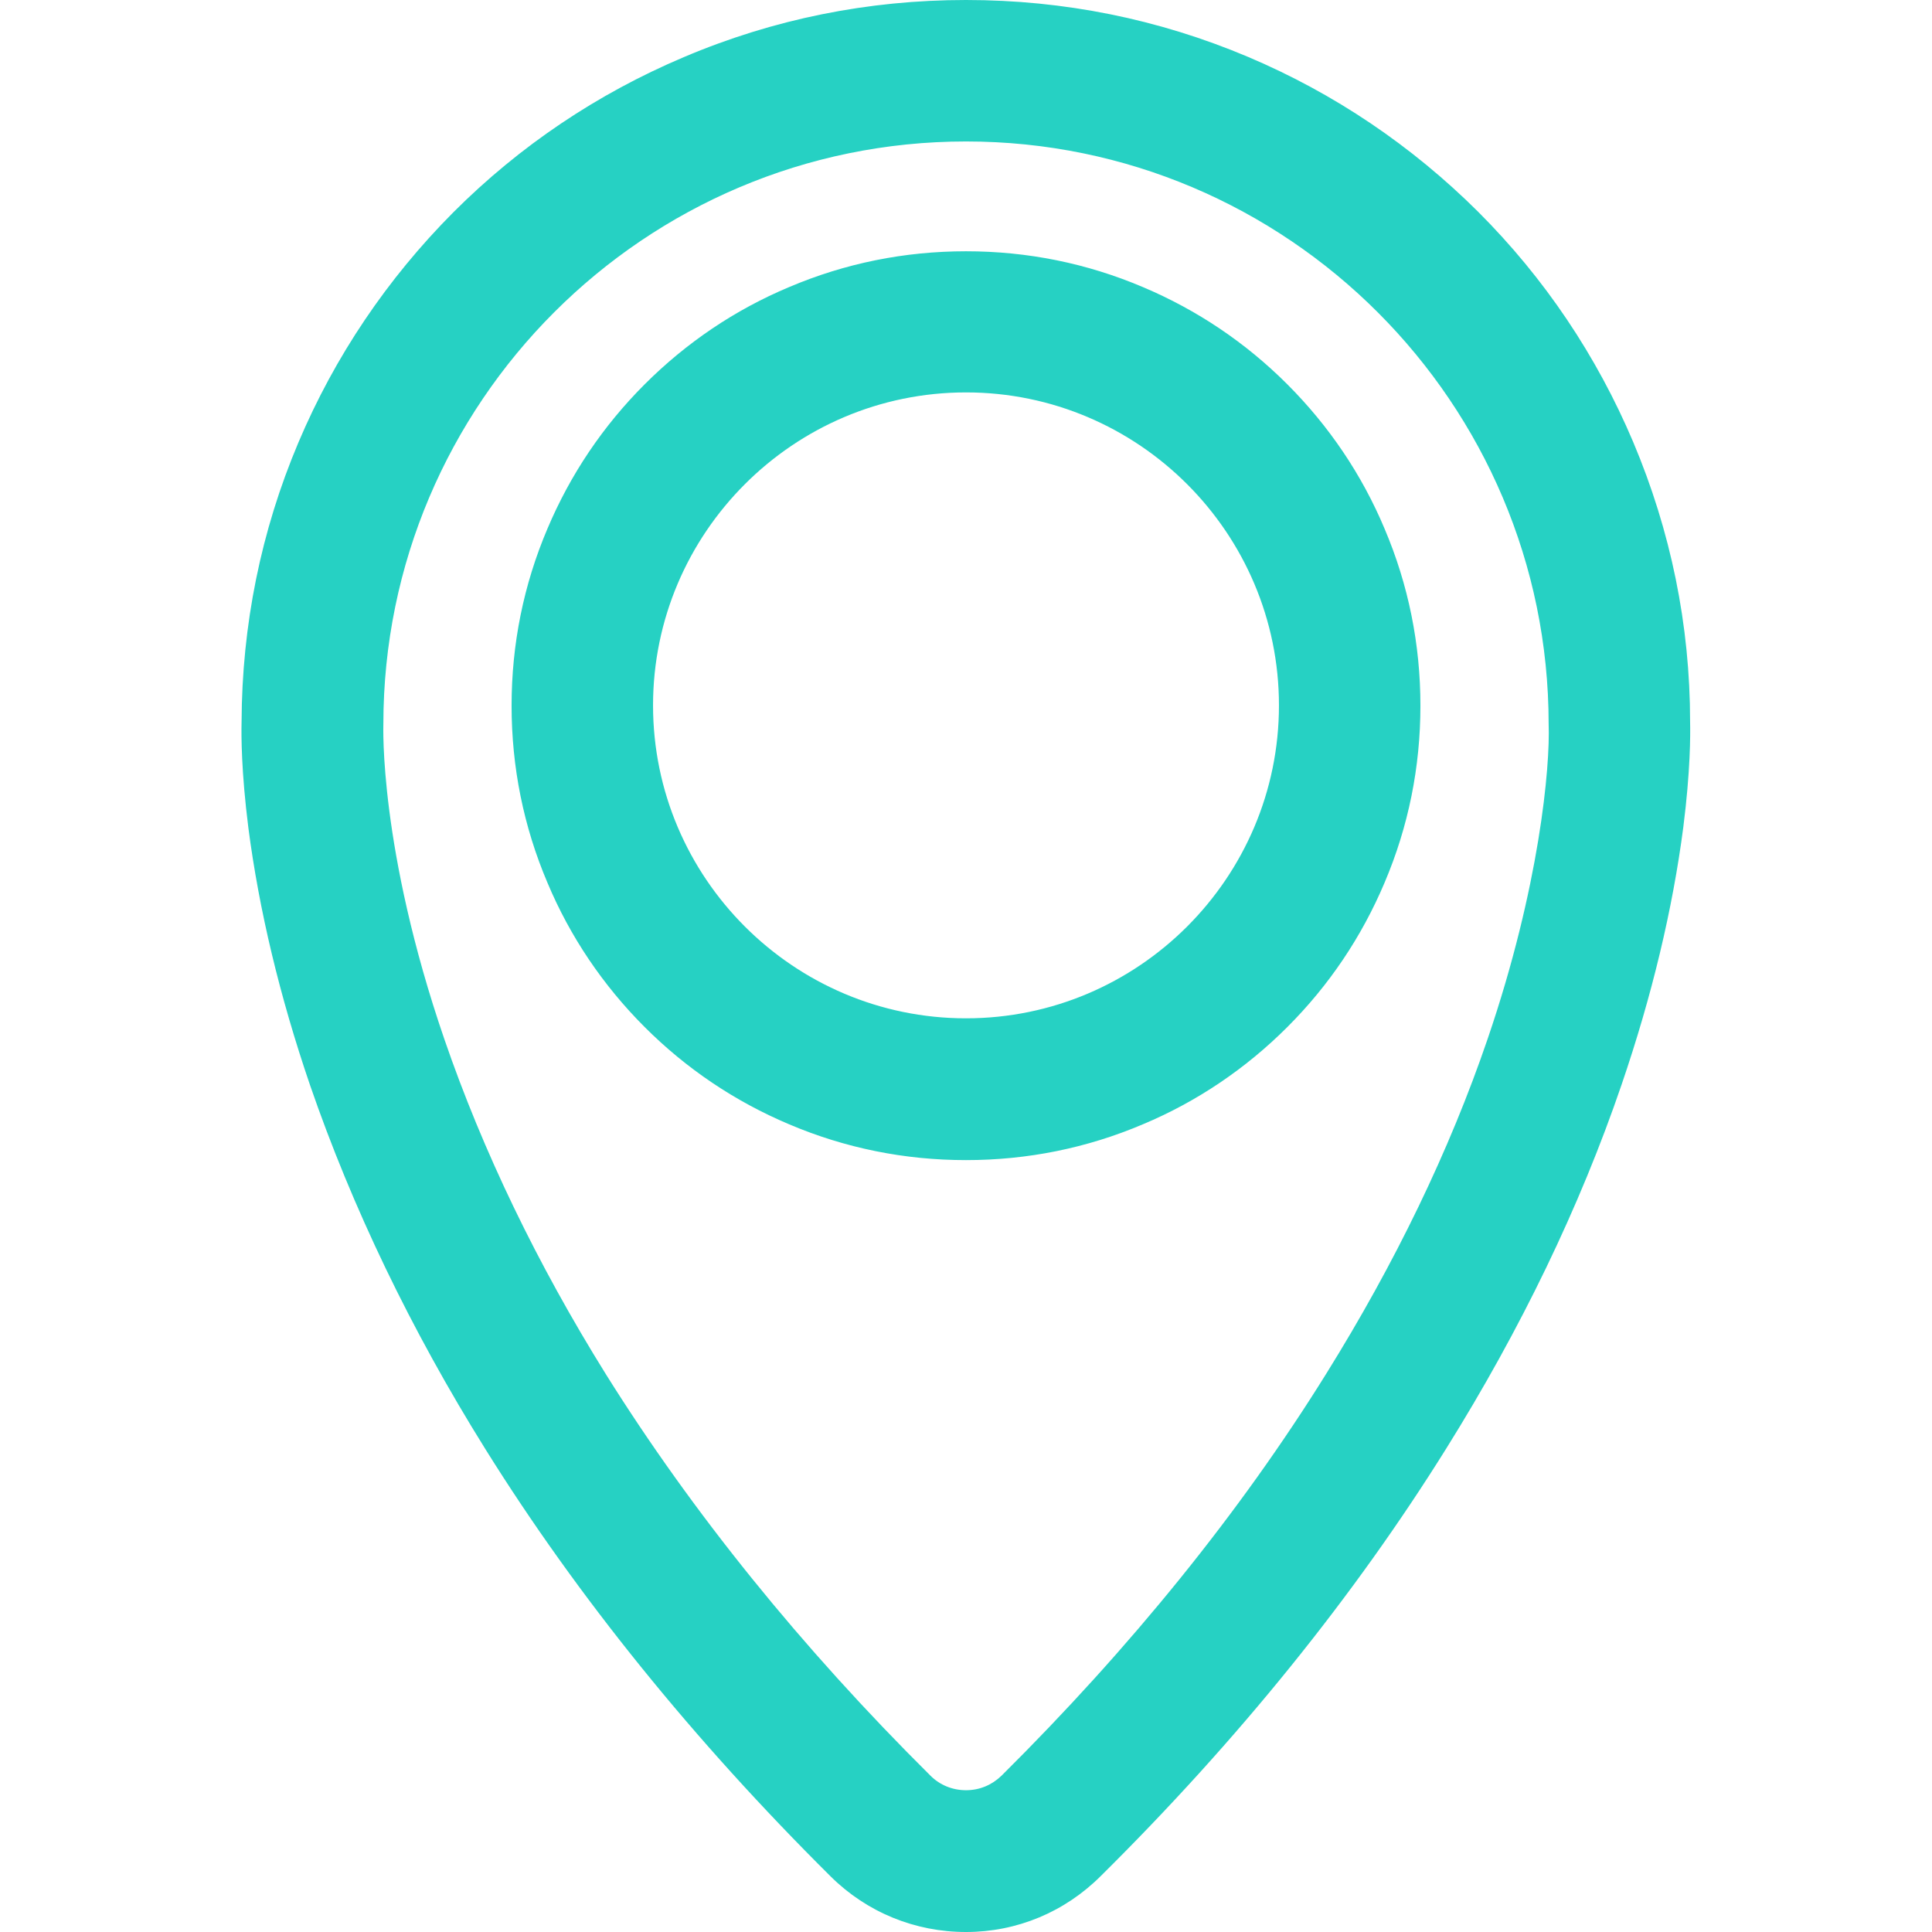 <?xml version="1.0" encoding="UTF-8"?> <!-- Generator: Adobe Illustrator 24.0.2, SVG Export Plug-In . SVG Version: 6.00 Build 0) --> <svg xmlns="http://www.w3.org/2000/svg" xmlns:xlink="http://www.w3.org/1999/xlink" id="Capa_1" x="0px" y="0px" viewBox="0 0 598.2 598.2" style="enable-background:new 0 0 598.2 598.2;" xml:space="preserve"> <style type="text/css"> .st0{fill:#26D1C3;} </style> <g> <g> <path class="st0" d="M77.5,256.1c3.2,25.3,9.7,52.1,19.1,79.6c12.9,37.7,31.2,75.6,54.2,112.6c28.4,45.6,64.4,90.1,106.8,132.2 c11.1,11,25.9,17.1,41.5,17.1s30.4-6.1,41.5-17.1c42.4-42.1,78.3-86.6,106.8-132.2c23.1-37,41.3-74.9,54.2-112.6 c9.4-27.5,15.8-54.3,19.1-79.6c2.2-17.4,2.2-28.6,2.1-32.6c-0.1-29.9-6-59-17.6-86.4C494,110.5,477.8,86.6,457.3,66 c-20.5-20.5-44.5-36.7-71.1-47.9C358.6,6.4,329.3,0.5,299.1,0.5c-30.2,0-59.5,5.9-87.1,17.6c-26.6,11.3-50.6,27.4-71.1,47.9 c-20.5,20.5-36.7,44.5-47.9,71.1c-11.6,27.4-17.5,56.5-17.6,86.4C75.3,227.5,75.3,238.8,77.5,256.1z M310.4,550.2 c-3.1,3.1-7.2,4.7-11.3,4.7s-8.2-1.6-11.3-4.7C112.1,375.8,118.2,224.4,118.2,224.2v0c0-99.9,81-180.9,180.9-180.9 S480,124.3,480,224.2v0C480,224.4,486.1,375.8,310.4,550.2z"></path> <path class="st0" d="M299.1,598.2c-15.8,0-30.7-6.1-41.9-17.2c-42.4-42.1-78.4-86.6-106.9-132.3c-23.1-37-41.3-75-54.3-112.7 c-9.4-27.5-15.8-54.3-19.1-79.7c-2.2-17.4-2.2-28.6-2.1-32.7c0.1-30,6-59.2,17.6-86.6c11.3-26.7,27.5-50.7,48-71.3 c20.6-20.6,44.6-36.7,71.3-48C239.5,5.9,268.8,0,299.1,0c30.3,0,59.6,5.9,87.3,17.6c26.7,11.3,50.7,27.5,71.3,48 c20.6,20.6,36.7,44.6,48,71.3c11.6,27.5,17.6,56.6,17.6,86.6c0.1,4,0.1,15.3-2.1,32.6c-3.3,25.4-9.7,52.2-19.1,79.7 c-12.9,37.8-31.2,75.7-54.3,112.7c-28.5,45.7-64.4,90.2-106.9,132.3C329.7,592,314.9,598.2,299.1,598.2z M299.1,1 c-30.1,0-59.4,5.9-86.9,17.6c-26.6,11.2-50.5,27.3-70.9,47.8c-20.5,20.5-36.6,44.4-47.8,70.9c-11.6,27.3-17.5,56.4-17.6,86.2 c-0.1,4-0.1,15.2,2.1,32.5c3.2,25.3,9.7,52.1,19.1,79.5c12.9,37.7,31.1,75.5,54.2,112.5c28.4,45.6,64.3,90,106.7,132.1 c11,10.9,25.6,17,41.2,17c15.5,0,30.1-6,41.2-17c42.4-42.1,78.3-86.5,106.7-132.1c23-37,41.3-74.8,54.2-112.5 c9.4-27.4,15.8-54.2,19.1-79.5c2.2-17.3,2.2-28.5,2.1-32.5c-0.1-29.9-6-58.9-17.6-86.3c-11.2-26.6-27.3-50.5-47.8-70.9 c-20.5-20.5-44.4-36.6-70.9-47.8C358.4,6.9,329.2,1,299.1,1z M299.1,555.3c-4.4,0-8.6-1.7-11.7-4.8 C112.5,376.9,117.6,225.7,117.7,224.2c0-100,81.4-181.4,181.4-181.4s181.4,81.4,181.4,181.4c0.1,1.5,1.3,38.8-18.9,97.8 c-11.9,34.7-28.7,69.6-50.1,103.9c-26.7,42.8-60.6,84.7-100.7,124.5C307.6,553.6,303.5,555.3,299.1,555.3z M299.1,43.8 c-99.5,0-180.4,80.9-180.4,180.4c0,0.4-1.4,38.5,18.9,97.6c11.9,34.6,28.7,69.5,50,103.7c26.7,42.7,60.5,84.6,100.5,124.3 c2.9,2.9,6.8,4.5,11,4.5s8-1.6,11-4.5c40-39.7,73.9-81.6,100.5-124.4c21.3-34.2,38.2-69.1,50-103.7c16.1-47.1,19.4-84.4,18.9-97.5 C479.5,124.8,398.6,43.8,299.1,43.8z"></path> </g> <g> <path class="st0" d="M398.3,119.3c-12.9-12.9-27.9-23-44.6-30c-17.3-7.3-35.7-11-54.6-11s-37.3,3.7-54.6,11 c-16.7,7.1-31.7,17.2-44.6,30c-12.9,12.9-23,27.9-30,44.6c-7.3,17.3-11,35.7-11,54.6s3.7,37.3,11,54.6c7.1,16.7,17.2,31.7,30,44.6 c12.9,12.9,27.9,23,44.6,30c17.3,7.3,35.7,11,54.6,11s37.3-3.7,54.6-11c16.7-7.1,31.7-17.2,44.6-30c12.9-12.9,23-27.9,30-44.6 c7.3-17.3,11-35.7,11-54.6s-3.7-37.3-11-54.6C421.2,147.1,411.1,132.1,398.3,119.3z M299.1,315.9c-53.8,0-97.4-43.6-97.4-97.4 s43.6-97.4,97.4-97.4s97.4,43.6,97.4,97.4S352.9,315.9,299.1,315.9z"></path> <path class="st0" d="M299.1,359.2c-19,0-37.4-3.7-54.8-11.1c-16.8-7.1-31.8-17.2-44.7-30.1c-12.9-12.9-23.1-28-30.1-44.7 c-7.4-17.4-11.1-35.8-11.1-54.8s3.7-37.4,11.1-54.8c7.1-16.8,17.2-31.8,30.1-44.7c12.9-12.9,28-23.1,44.7-30.1 c17.4-7.4,35.8-11.1,54.8-11.1c19,0,37.4,3.7,54.8,11.1c16.8,7.1,31.8,17.2,44.7,30.1s23.1,28,30.1,44.7 c7.4,17.4,11.1,35.8,11.1,54.8s-3.7,37.4-11.1,54.8c-7.1,16.8-17.2,31.8-30.1,44.7c-12.9,12.9-28,23.1-44.7,30.1 C336.5,355.5,318.1,359.2,299.1,359.2z M299.1,78.7c-18.8,0-37.2,3.7-54.4,11c-16.6,7-31.6,17.1-44.4,29.9 c-12.8,12.8-22.9,27.8-29.9,44.4c-7.3,17.3-11,35.6-11,54.4s3.7,37.2,11,54.4c7,16.7,17.1,31.6,29.9,44.4 c12.8,12.8,27.8,22.9,44.4,29.9c17.3,7.3,35.6,11,54.4,11s37.2-3.7,54.4-11c16.6-7,31.6-17.1,44.4-29.9s22.9-27.8,29.9-44.4 c7.3-17.3,11-35.6,11-54.4s-3.7-37.2-11-54.4c-7-16.6-17.1-31.6-29.9-44.4c-12.8-12.8-27.8-22.9-44.4-29.9 C336.2,82.4,317.9,78.7,299.1,78.7z M299.1,316.4c-54,0-97.9-43.9-97.9-97.9s43.9-97.9,97.9-97.9s97.9,43.9,97.9,97.9 C397,272.5,353.1,316.4,299.1,316.4z M299.1,121.5c-53.4,0-96.9,43.5-96.9,96.9c0,53.4,43.5,96.9,96.9,96.9 c53.4,0,96.9-43.5,96.9-96.9C396,165,352.5,121.5,299.1,121.5z"></path> </g> </g> </svg> 